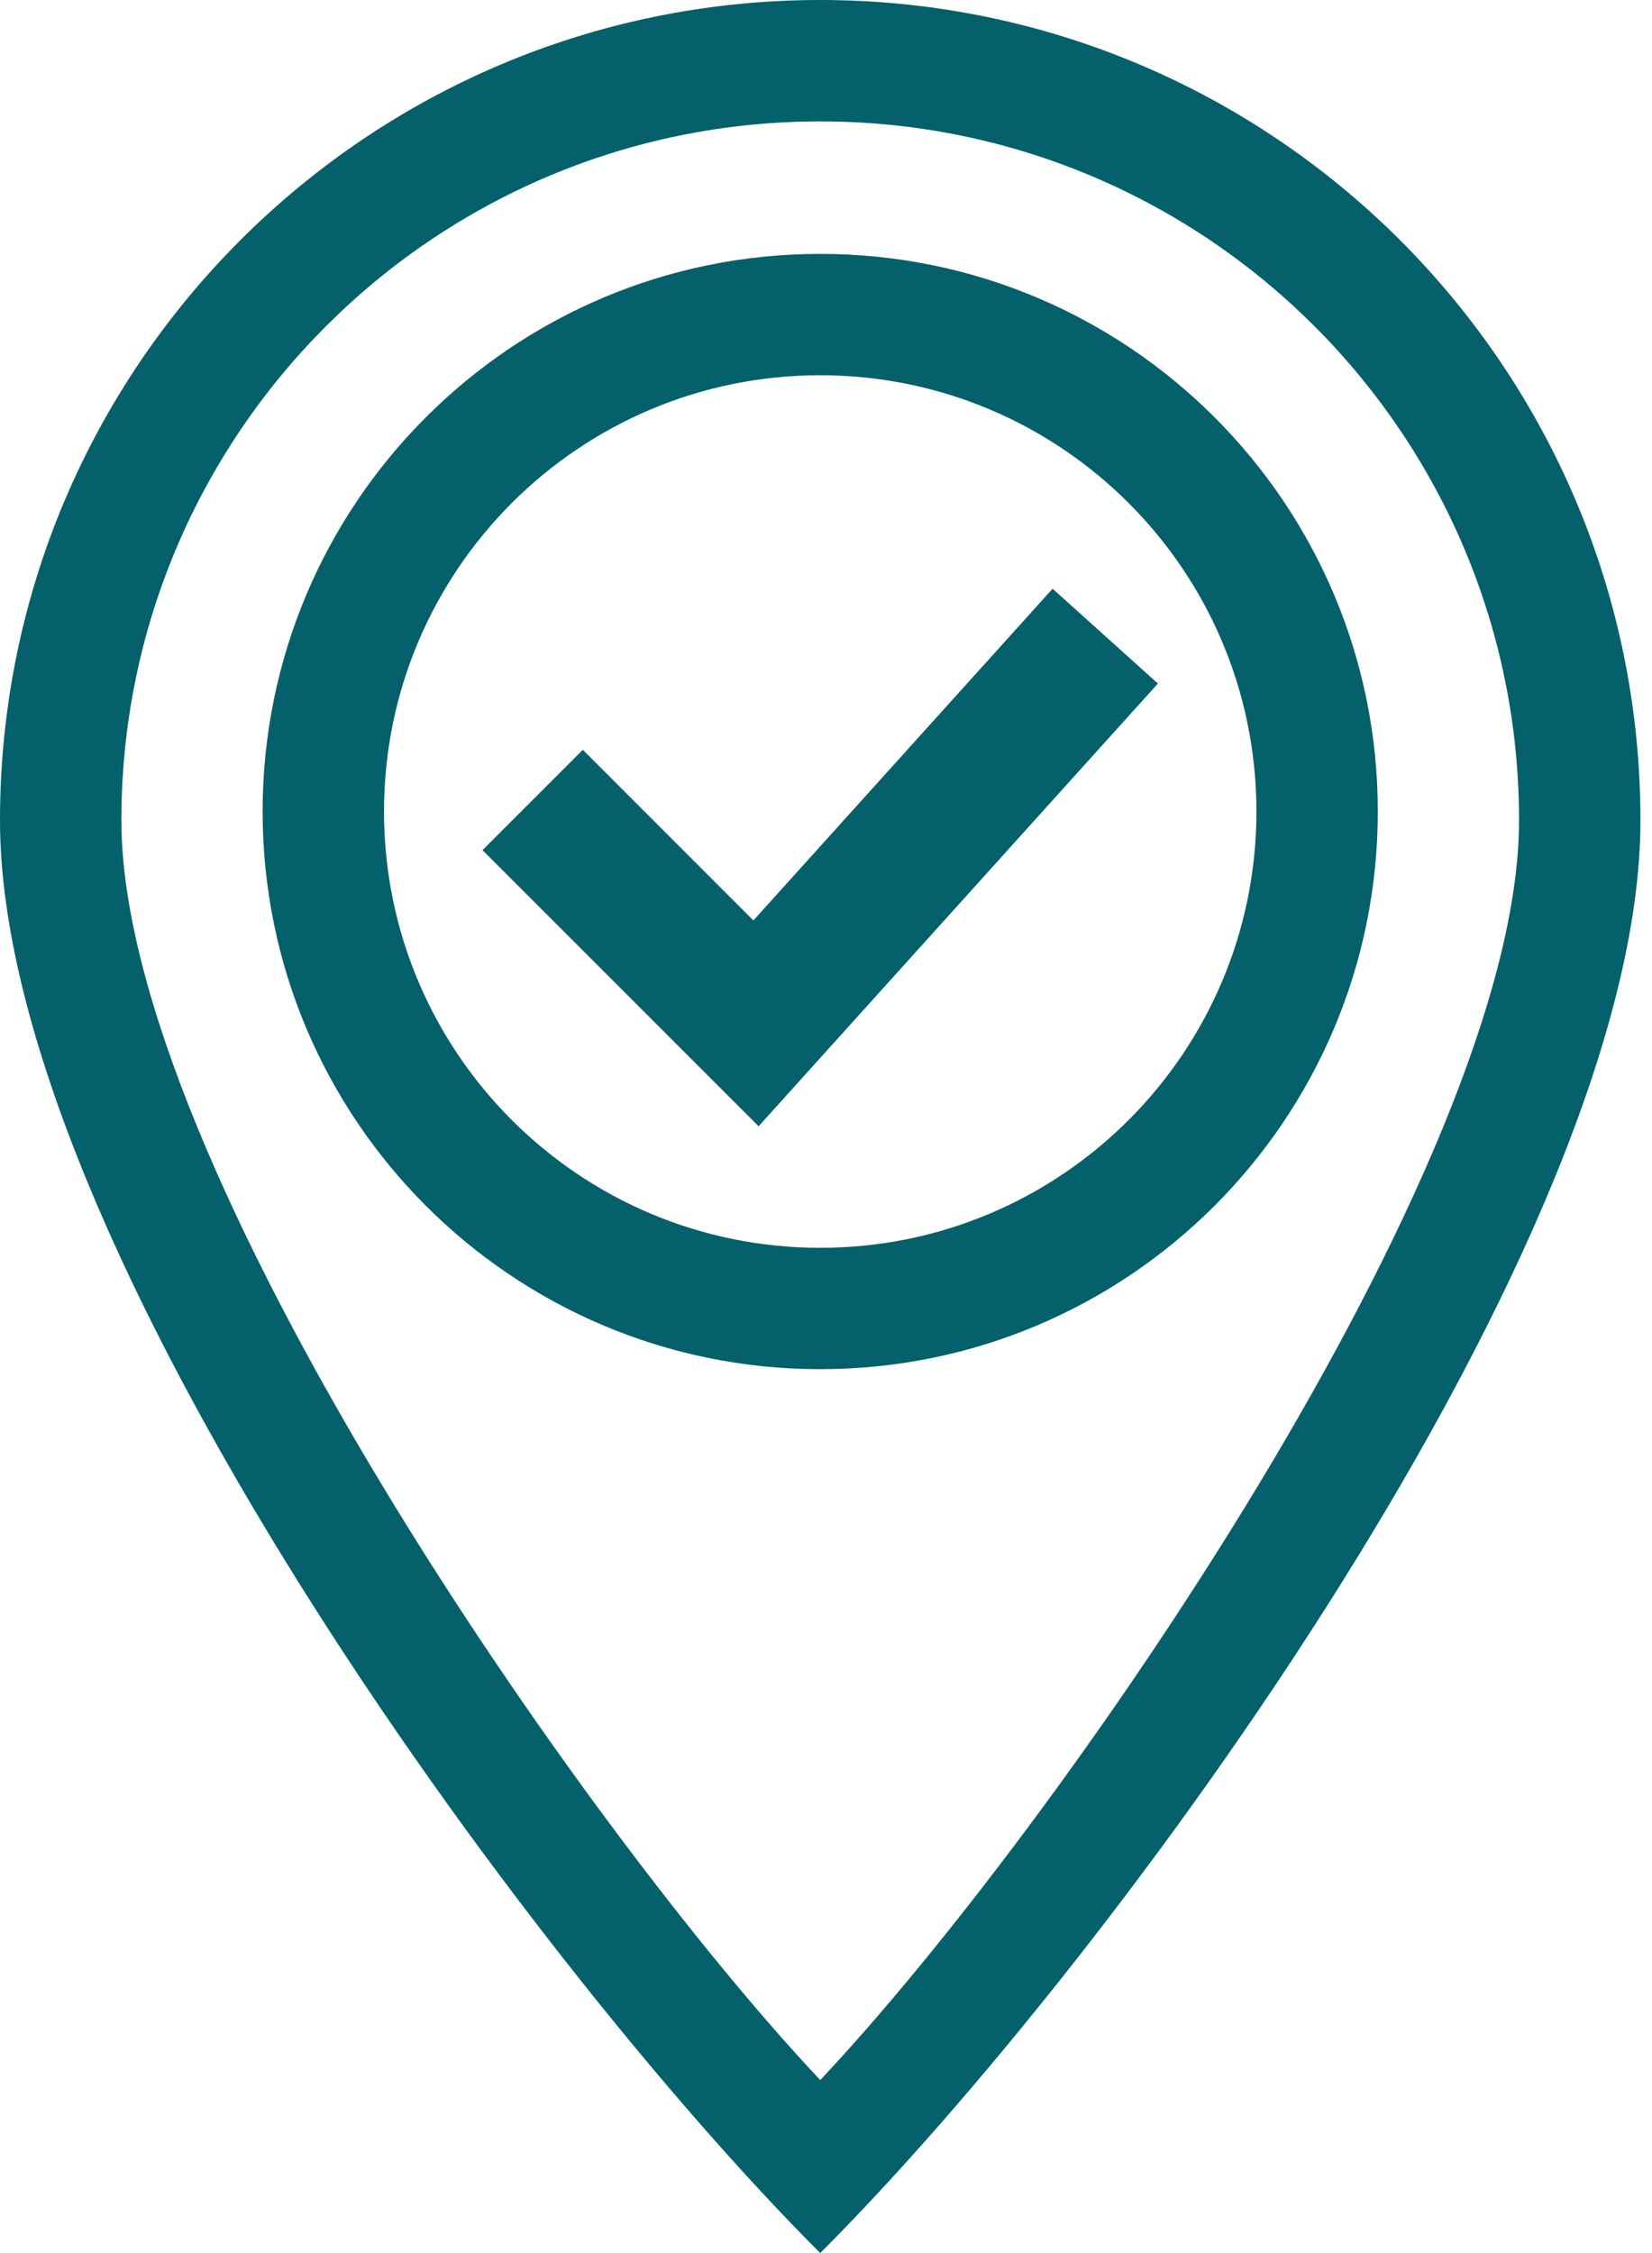 <svg width="44" height="60" viewBox="0 0 44 60" fill="none" xmlns="http://www.w3.org/2000/svg">
<path d="M21.846 6.761C30.047 6.761 36.697 13.41 36.697 21.611C36.697 29.813 30.047 36.462 21.846 36.462C13.644 36.462 6.995 29.813 6.995 21.611C6.995 13.41 13.644 6.761 21.846 6.761ZM20.066 24.512L28.035 15.678L30.84 18.203L20.205 29.993L12.851 22.639L15.523 19.968L20.066 24.512ZM21.846 0C33.911 0 43.692 9.782 43.692 21.846C43.692 33.038 29.725 52.119 21.846 60C13.967 52.119 0 33.038 0 21.846C0 9.782 9.781 0 21.846 0ZM21.846 3.233C11.566 3.233 3.233 11.566 3.233 21.846C3.233 31.027 15.568 48.731 21.846 55.393C28.124 48.731 40.459 31.027 40.459 21.846C40.459 11.566 32.126 3.233 21.846 3.233ZM21.846 9.993C15.429 9.993 10.228 15.195 10.228 21.611C10.228 28.028 15.429 33.23 21.846 33.23C28.262 33.23 33.464 28.028 33.464 21.611C33.464 15.195 28.262 9.993 21.846 9.993Z" fill="#04606A"/>
</svg>
